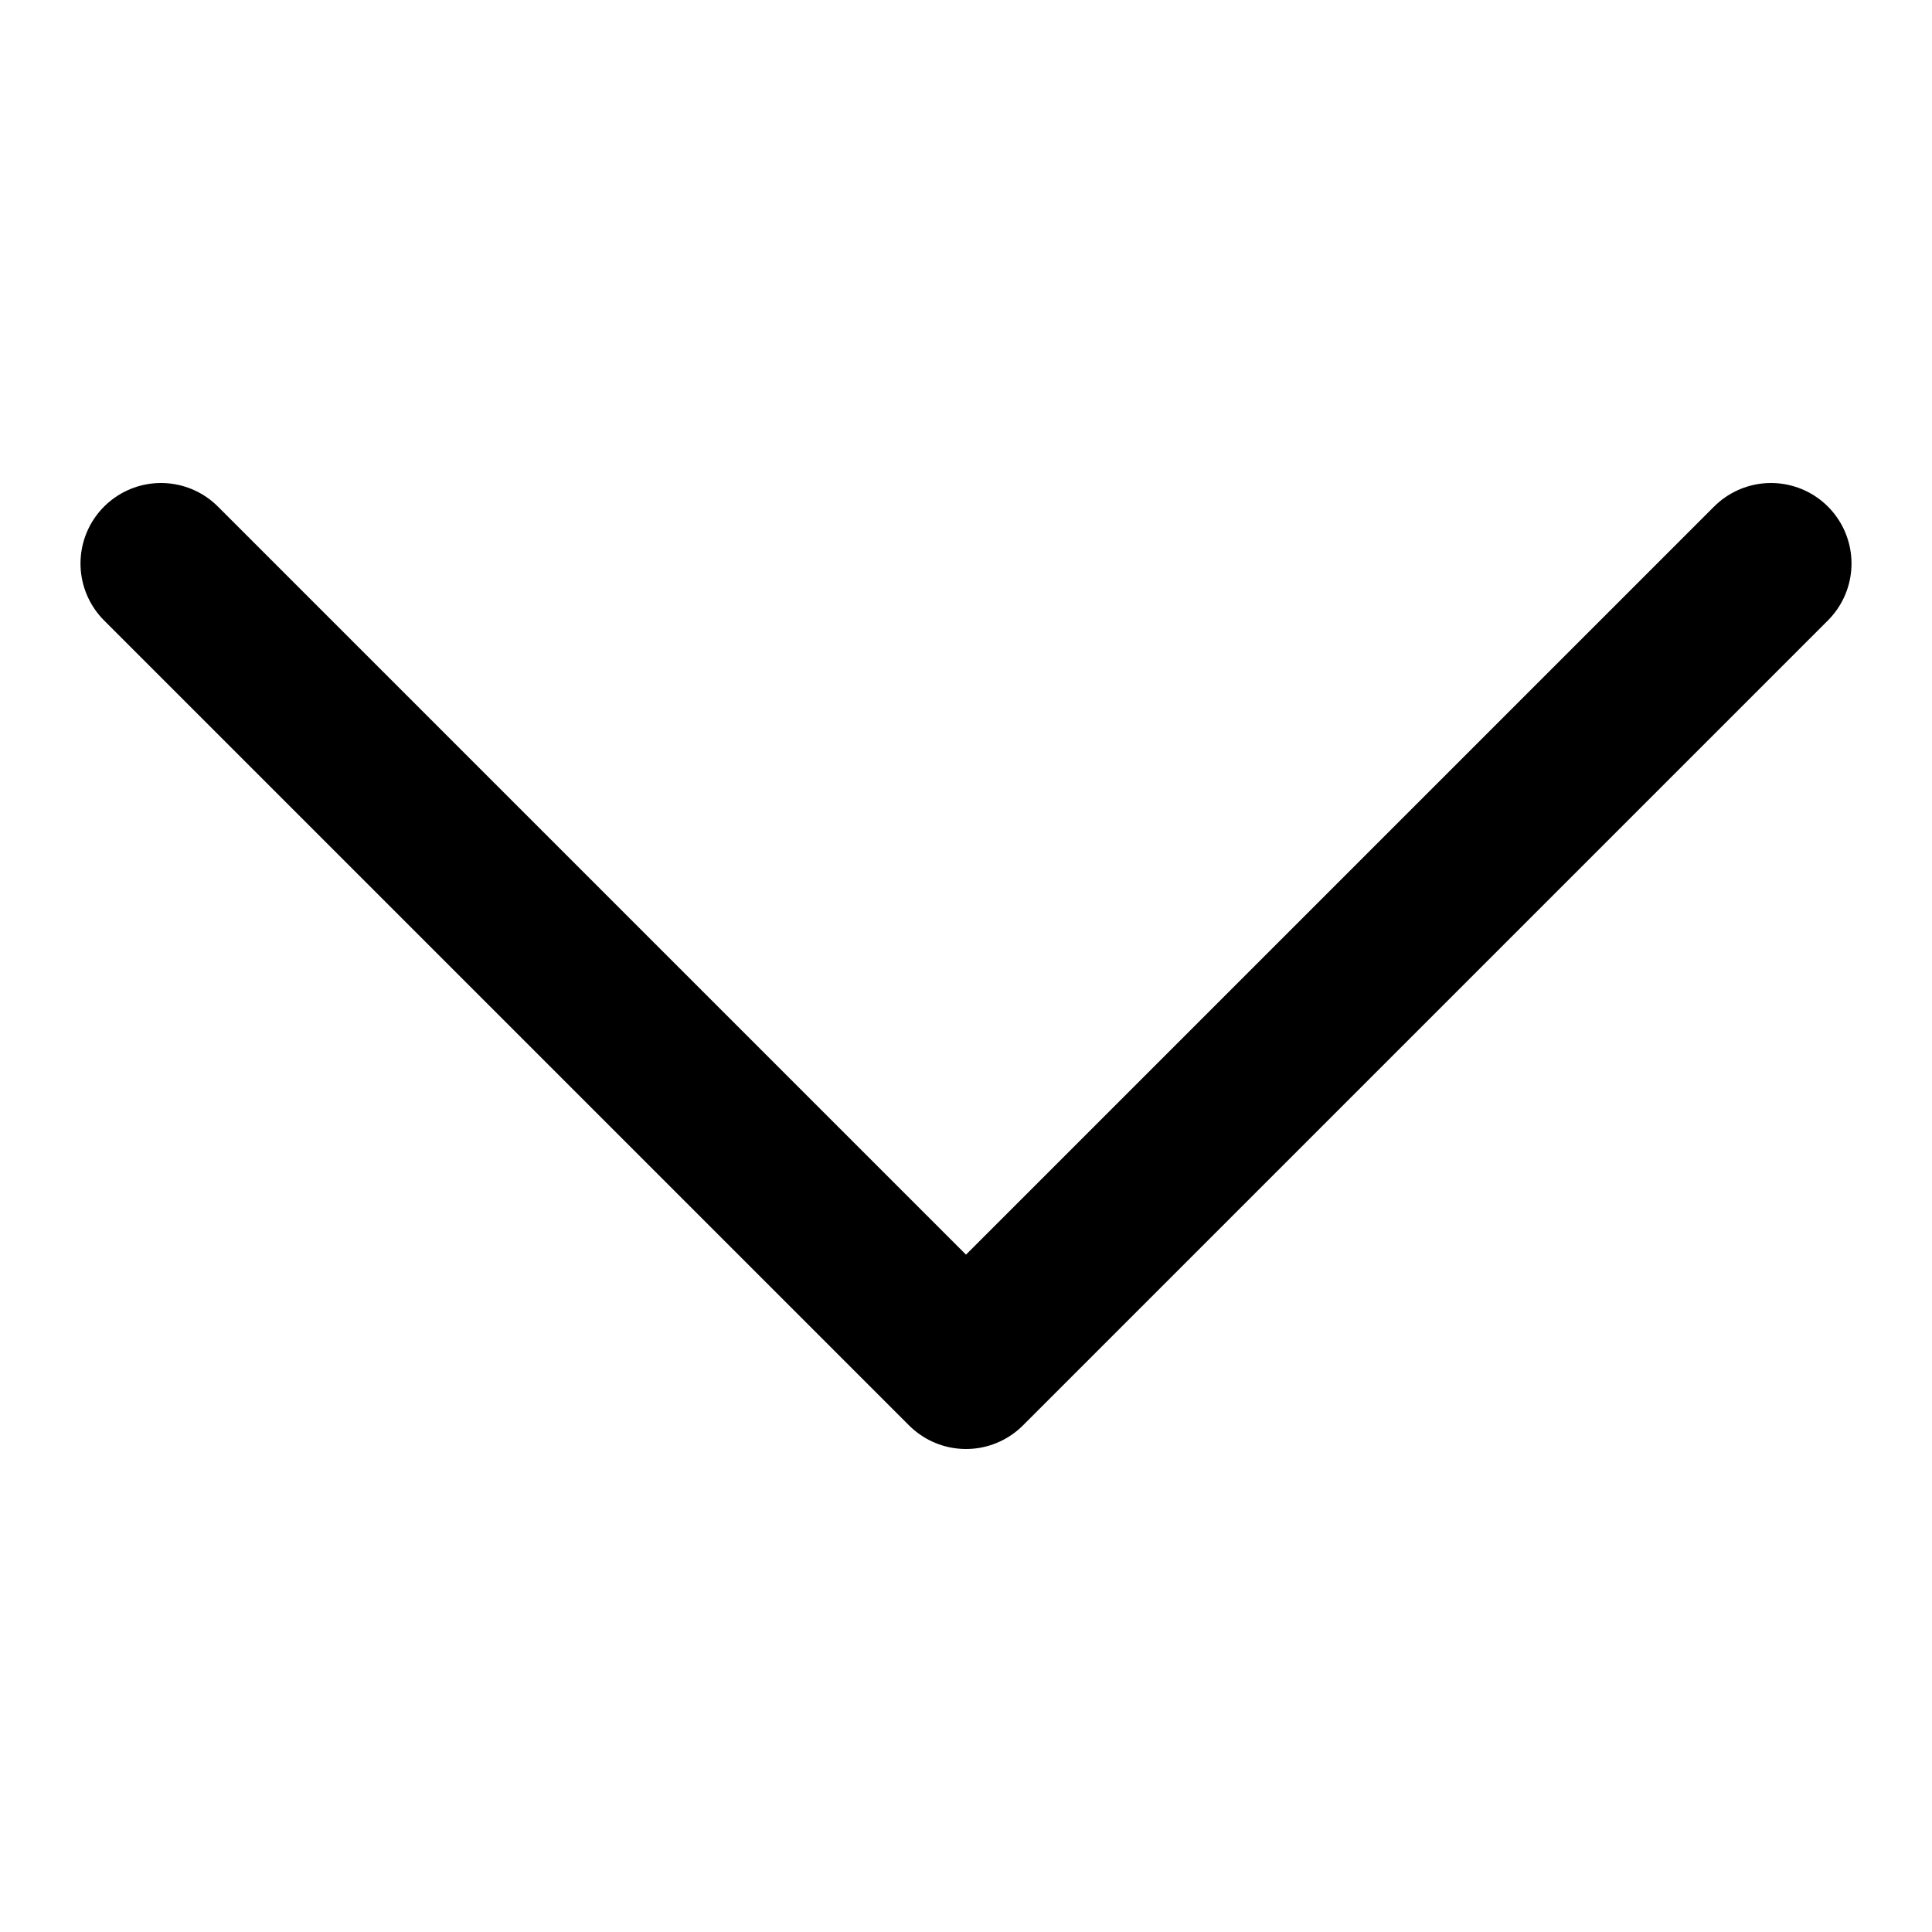 <svg xmlns="http://www.w3.org/2000/svg" width="24" height="24" viewBox="0 0 24 24">
    <path fill="none" fill-rule="evenodd" stroke="#000" stroke-linecap="round" stroke-linejoin="round" stroke-width="2" d="M2 7l10 10L22 7"/>
</svg>

